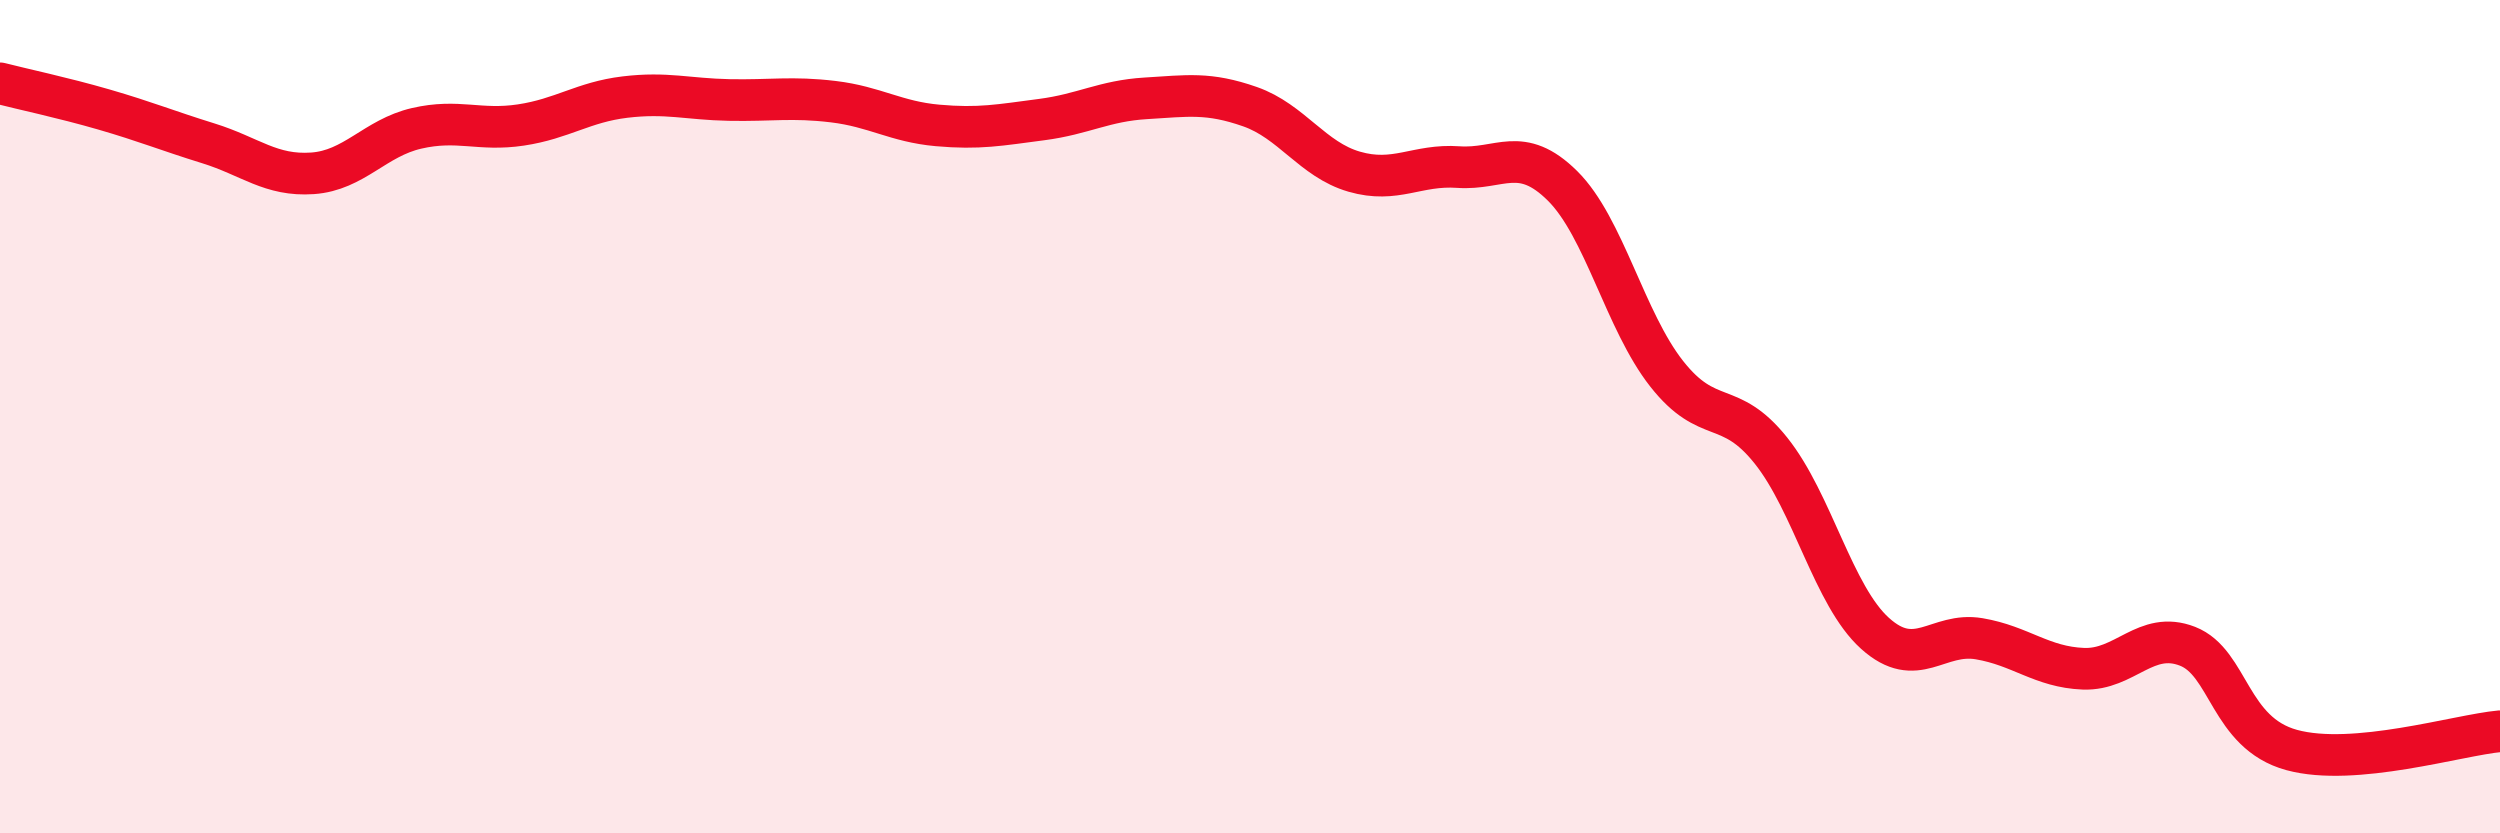 
    <svg width="60" height="20" viewBox="0 0 60 20" xmlns="http://www.w3.org/2000/svg">
      <path
        d="M 0,2 C 0.5,2.13 1.5,2.34 2.5,2.63 C 3.5,2.92 4,3.13 5,3.44 C 6,3.75 6.5,4.23 7.5,4.16 C 8.5,4.09 9,3.31 10,3.08 C 11,2.85 11.5,3.15 12.5,3 C 13.5,2.85 14,2.45 15,2.33 C 16,2.21 16.5,2.38 17.5,2.4 C 18.5,2.42 19,2.32 20,2.44 C 21,2.56 21.5,2.92 22.5,3.01 C 23.5,3.1 24,3 25,2.87 C 26,2.74 26.5,2.42 27.5,2.36 C 28.5,2.3 29,2.21 30,2.56 C 31,2.91 31.5,3.83 32.5,4.12 C 33.5,4.41 34,3.94 35,4.01 C 36,4.08 36.5,3.47 37.5,4.46 C 38.5,5.45 39,7.7 40,8.97 C 41,10.24 41.5,9.56 42.5,10.81 C 43.5,12.06 44,14.3 45,15.2 C 46,16.1 46.5,15.16 47.5,15.33 C 48.5,15.5 49,16.01 50,16.05 C 51,16.09 51.5,15.12 52.5,15.51 C 53.5,15.9 53.5,17.59 55,18 C 56.5,18.41 59,17.64 60,17.55L60 20L0 20Z"
        fill="#EB0A25"
        opacity="0.1"
        stroke-linecap="round"
        stroke-linejoin="round"
      />
      <path
        d="M 0,2 C 0.5,2.13 1.5,2.34 2.5,2.63 C 3.5,2.92 4,3.13 5,3.44 C 6,3.75 6.5,4.23 7.5,4.16 C 8.5,4.09 9,3.31 10,3.08 C 11,2.85 11.5,3.15 12.5,3 C 13.5,2.85 14,2.45 15,2.33 C 16,2.21 16.5,2.38 17.5,2.4 C 18.5,2.42 19,2.32 20,2.44 C 21,2.56 21.5,2.92 22.5,3.01 C 23.5,3.1 24,3 25,2.87 C 26,2.74 26.5,2.42 27.5,2.36 C 28.5,2.3 29,2.21 30,2.56 C 31,2.91 31.5,3.83 32.5,4.12 C 33.5,4.41 34,3.94 35,4.01 C 36,4.08 36.5,3.47 37.5,4.46 C 38.5,5.45 39,7.7 40,8.97 C 41,10.24 41.5,9.56 42.5,10.81 C 43.5,12.06 44,14.3 45,15.2 C 46,16.1 46.5,15.16 47.5,15.33 C 48.5,15.5 49,16.01 50,16.05 C 51,16.09 51.5,15.12 52.5,15.51 C 53.5,15.9 53.5,17.59 55,18 C 56.5,18.41 59,17.64 60,17.55"
        stroke="#EB0A25"
        stroke-width="1"
        fill="none"
        stroke-linecap="round"
        stroke-linejoin="round"
      />
    </svg>
  